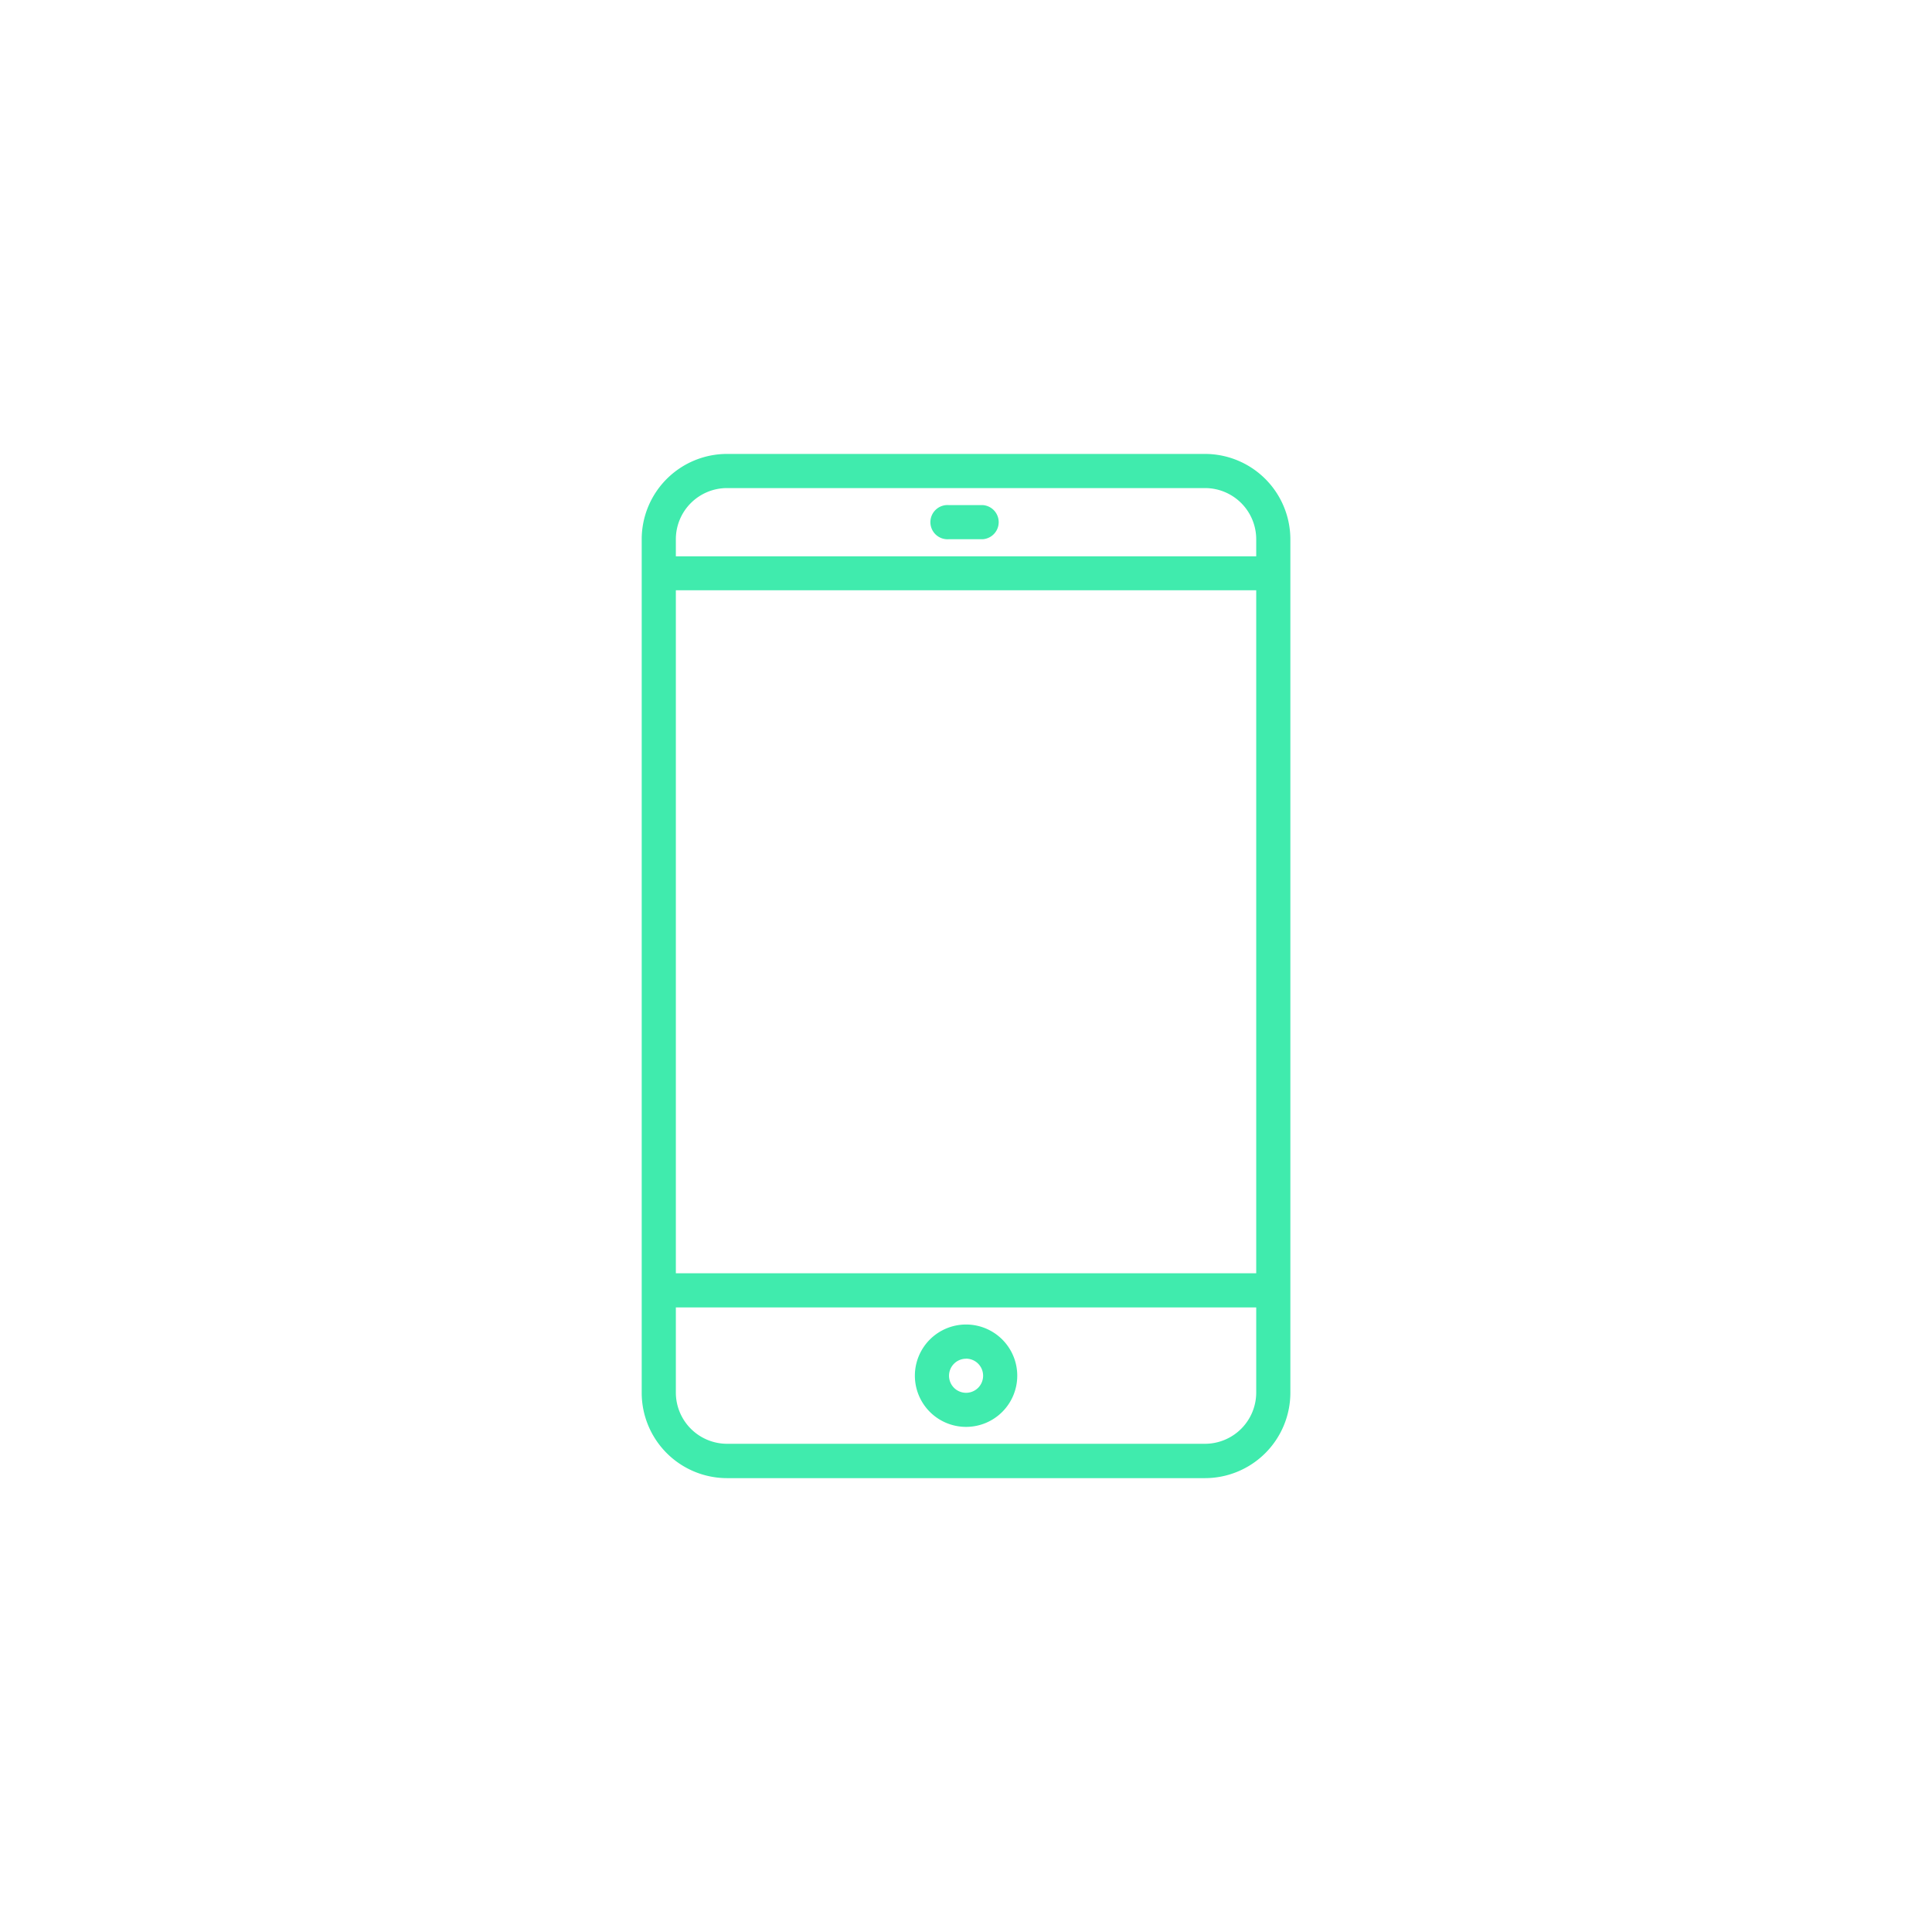 <svg id="Capa_1" data-name="Capa 1" xmlns="http://www.w3.org/2000/svg" viewBox="0 0 283.46 283.46"><defs><style>.cls-1{fill:#40ebad;}</style></defs><title>Mesa de trabajo 4 copia 6</title><path class="cls-1" d="M141.73,209.35a7.51,7.51,0,1,1,7.52-7.51A7.51,7.51,0,0,1,141.73,209.35Zm0-10a2.5,2.5,0,1,0,2.51,2.5A2.5,2.5,0,0,0,141.73,199.34Z"/><path class="cls-1" d="M176.8,66.6H106.67A12.53,12.53,0,0,0,94.15,79.12V204.34a12.53,12.53,0,0,0,12.52,12.53H176.8a12.54,12.54,0,0,0,12.52-12.53V79.12A12.54,12.54,0,0,0,176.8,66.6Zm-77.64,20h85.15V186.81H99.16Zm85.15,117.71a7.52,7.52,0,0,1-7.51,7.52H106.67a7.52,7.52,0,0,1-7.51-7.52V191.82h85.15v12.52ZM99.16,81.62v-2.5a7.51,7.51,0,0,1,7.51-7.51H176.8a7.51,7.51,0,0,1,7.51,7.51v2.5Z"/><path class="cls-1" d="M144.24,74.11h-5a2.51,2.51,0,1,0,0,5h5a2.51,2.51,0,0,0,0-5Z"/></svg>